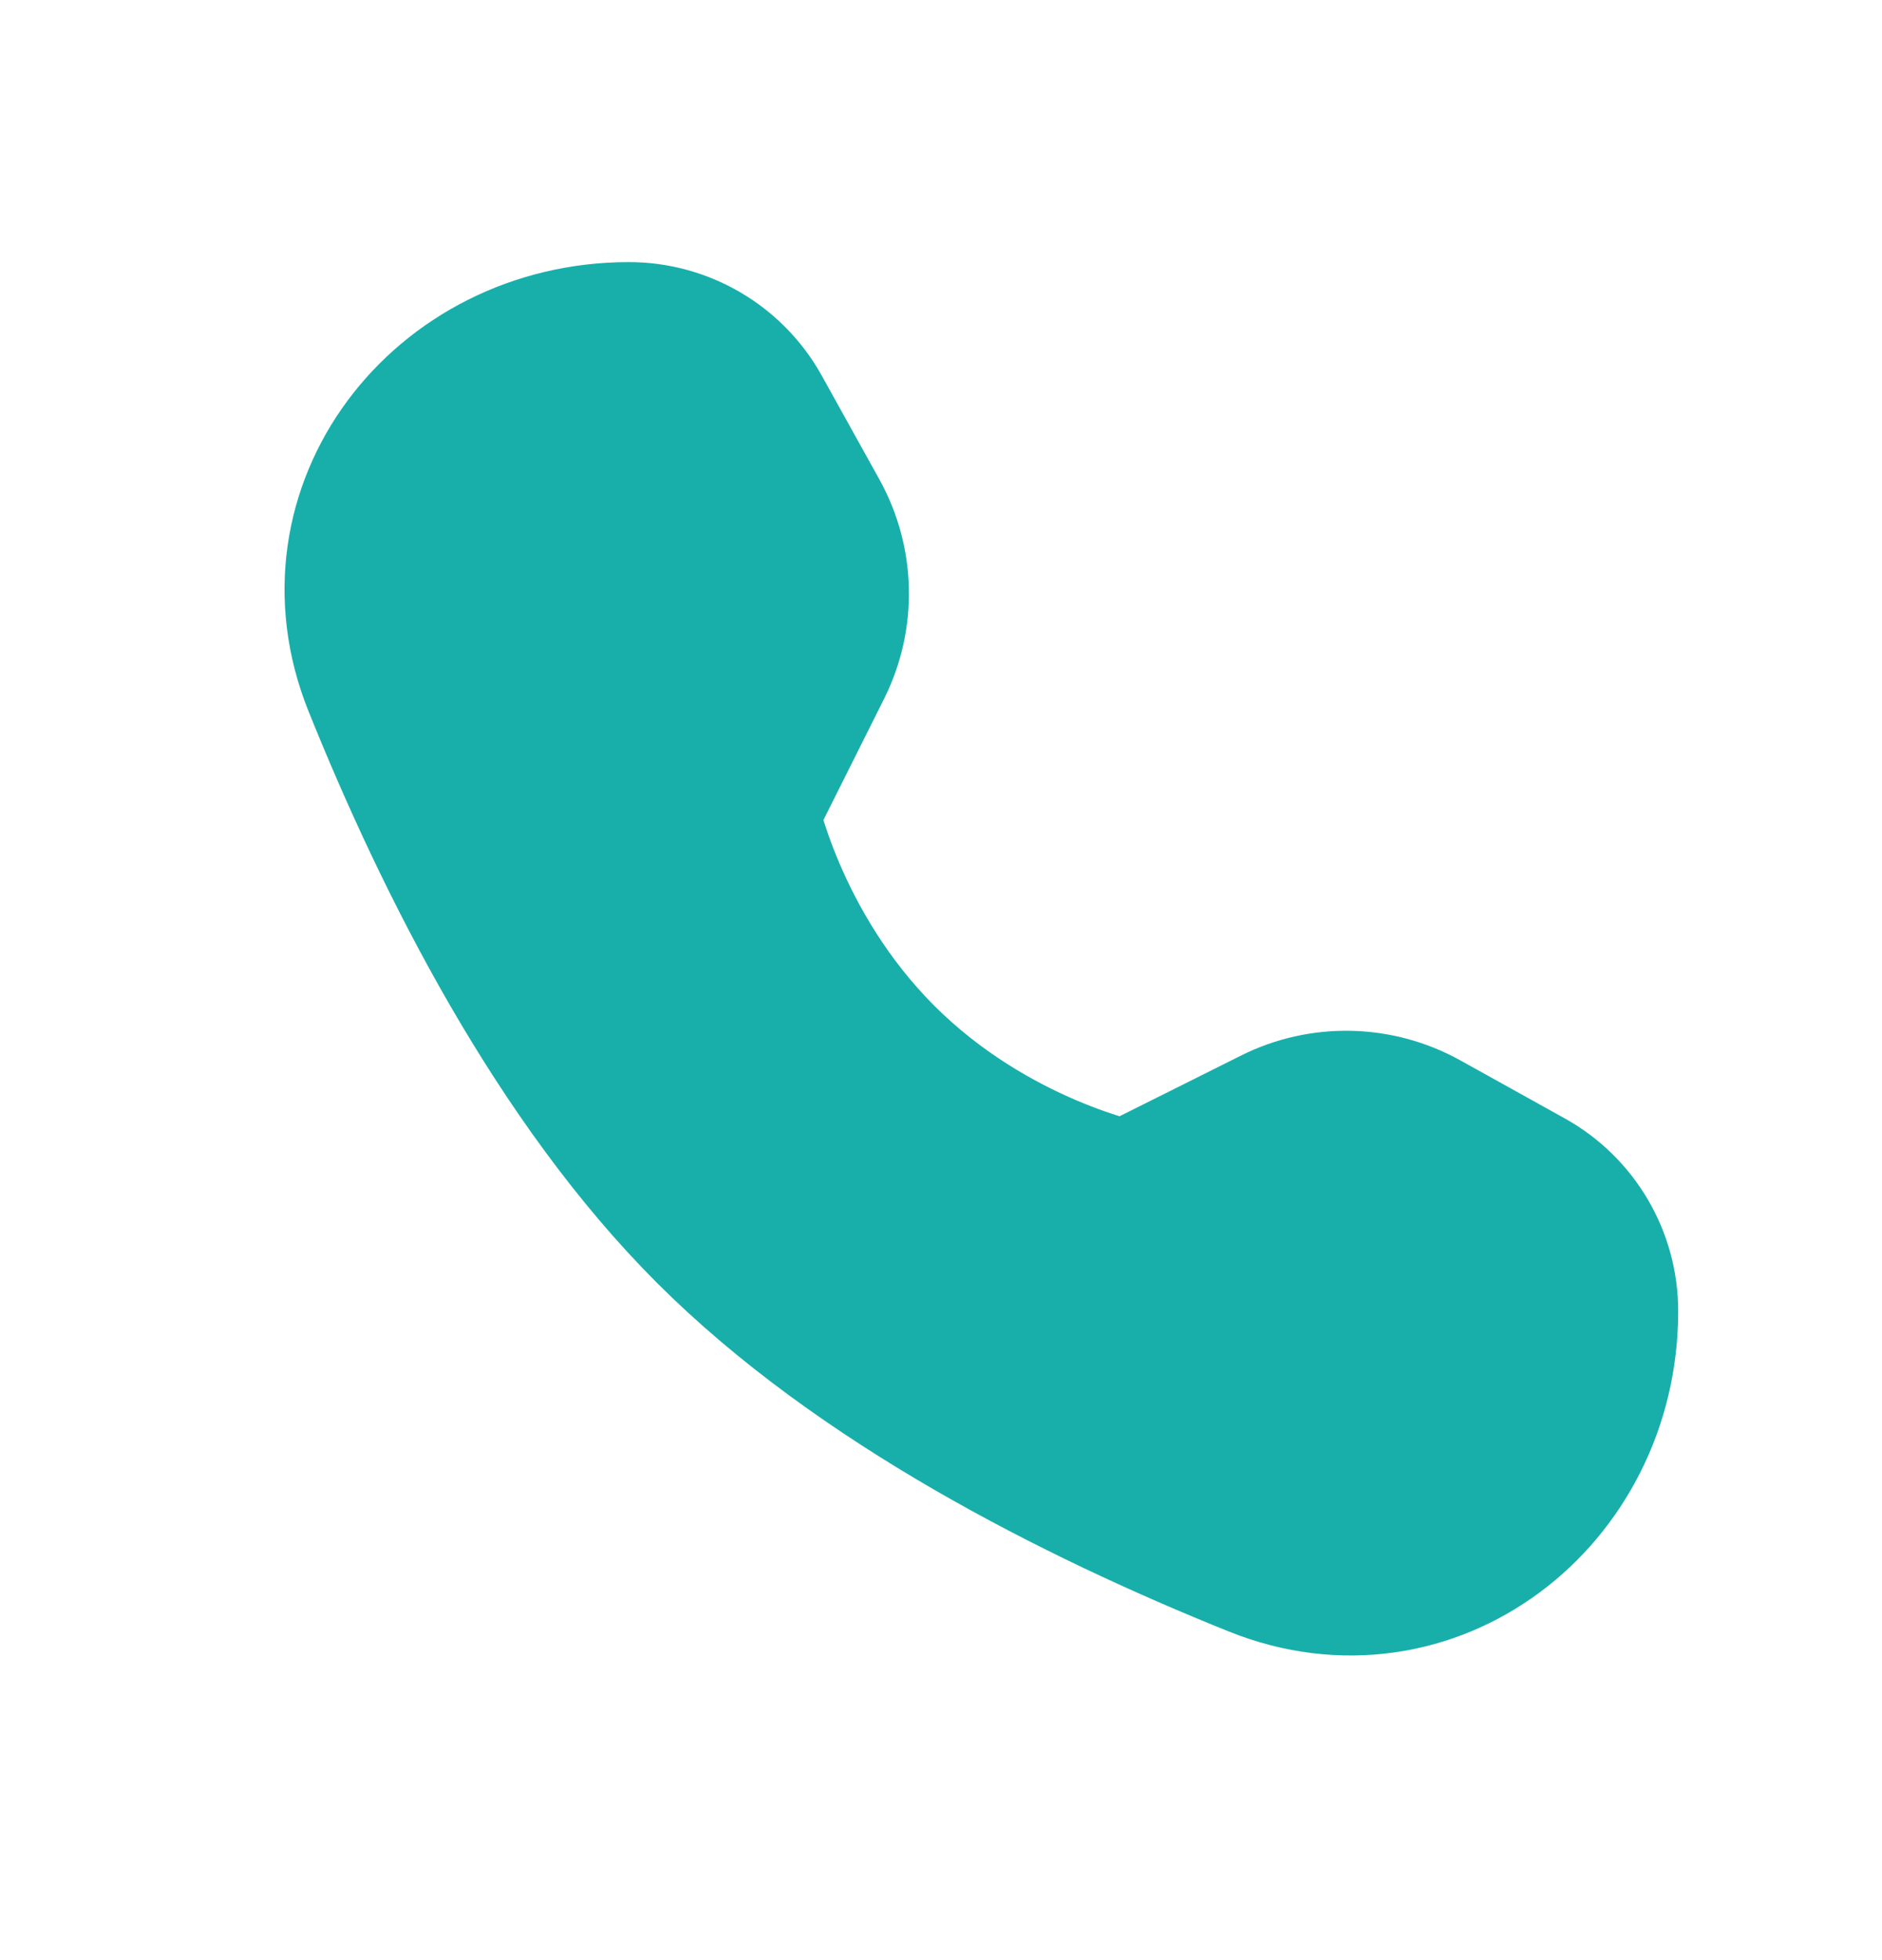 <svg width="24" height="25" viewBox="0 0 24 25" fill="none" xmlns="http://www.w3.org/2000/svg">
<path d="M8.02 4.343C8.678 4.343 9.285 4.7 9.605 5.276L10.34 6.6C10.66 7.177 10.675 7.875 10.38 8.465L9.437 10.35C9.437 10.35 9.779 12.106 11.208 13.535C12.637 14.964 14.387 15.3 14.387 15.3L16.272 14.358C16.862 14.062 17.561 14.078 18.138 14.399L19.468 15.138C20.044 15.458 20.401 16.065 20.401 16.723C20.401 19.065 18.218 20.754 16.044 19.881C13.734 18.952 10.988 17.558 9.087 15.657C7.185 13.755 5.791 11.009 4.862 8.698C3.989 6.525 5.678 4.343 8.02 4.343Z" fill="#18AFAB" stroke="#18AFAB" stroke-width="2" stroke-linejoin="round"/>
</svg>
